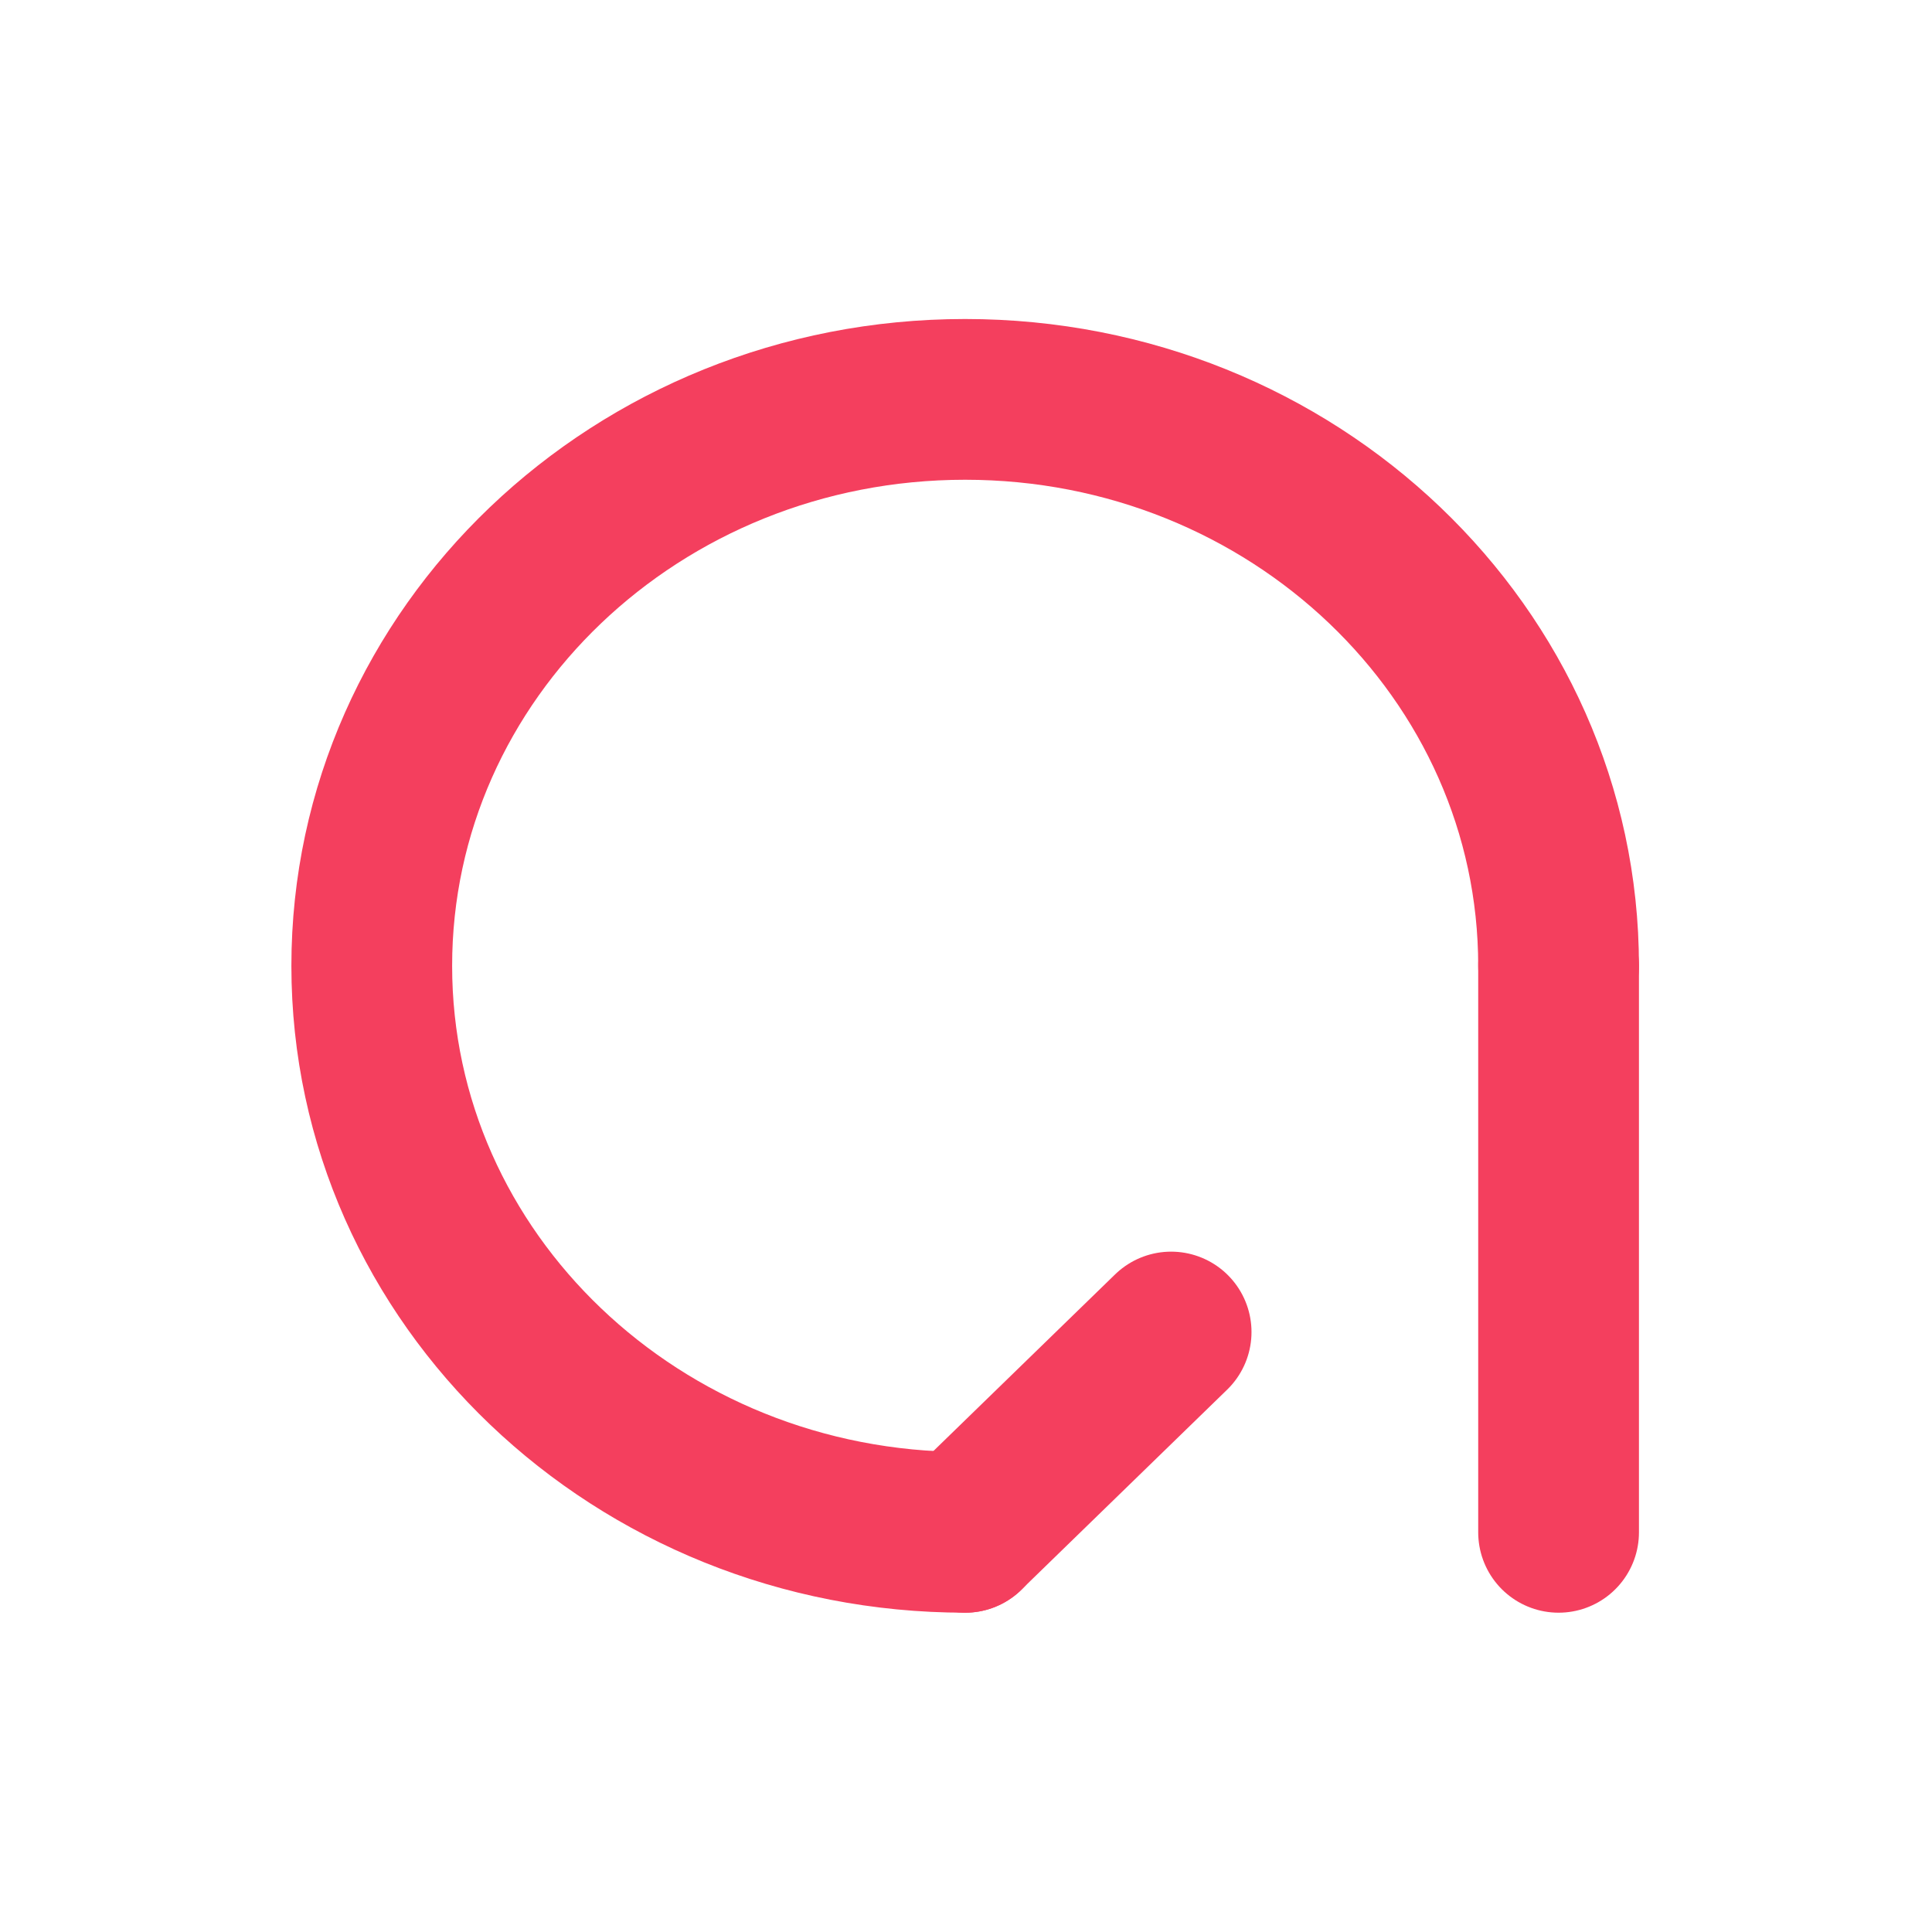 <?xml version="1.0" encoding="UTF-8"?><svg id="b" xmlns="http://www.w3.org/2000/svg" viewBox="0 0 128 128"><defs><style>.d,.e,.f{fill:none;}.e{stroke-miterlimit:10;}.e,.f{stroke:#f43f5e;stroke-linecap:round;stroke-width:10.65px;}.f{stroke-linejoin:round;}</style></defs><g id="c"><g><path class="f" d="m103.26,63.99c0-20.73-17.6-37.53-39.32-37.53S24.63,43.26,24.63,63.99s17.6,37.53,39.32,37.53"/><line class="f" x1="103.26" y1="63.99" x2="103.26" y2="101.52"/><line class="e" x1="77.59" y1="88.25" x2="63.94" y2="101.52"/></g><rect class="d" width="128" height="128"/></g></svg>